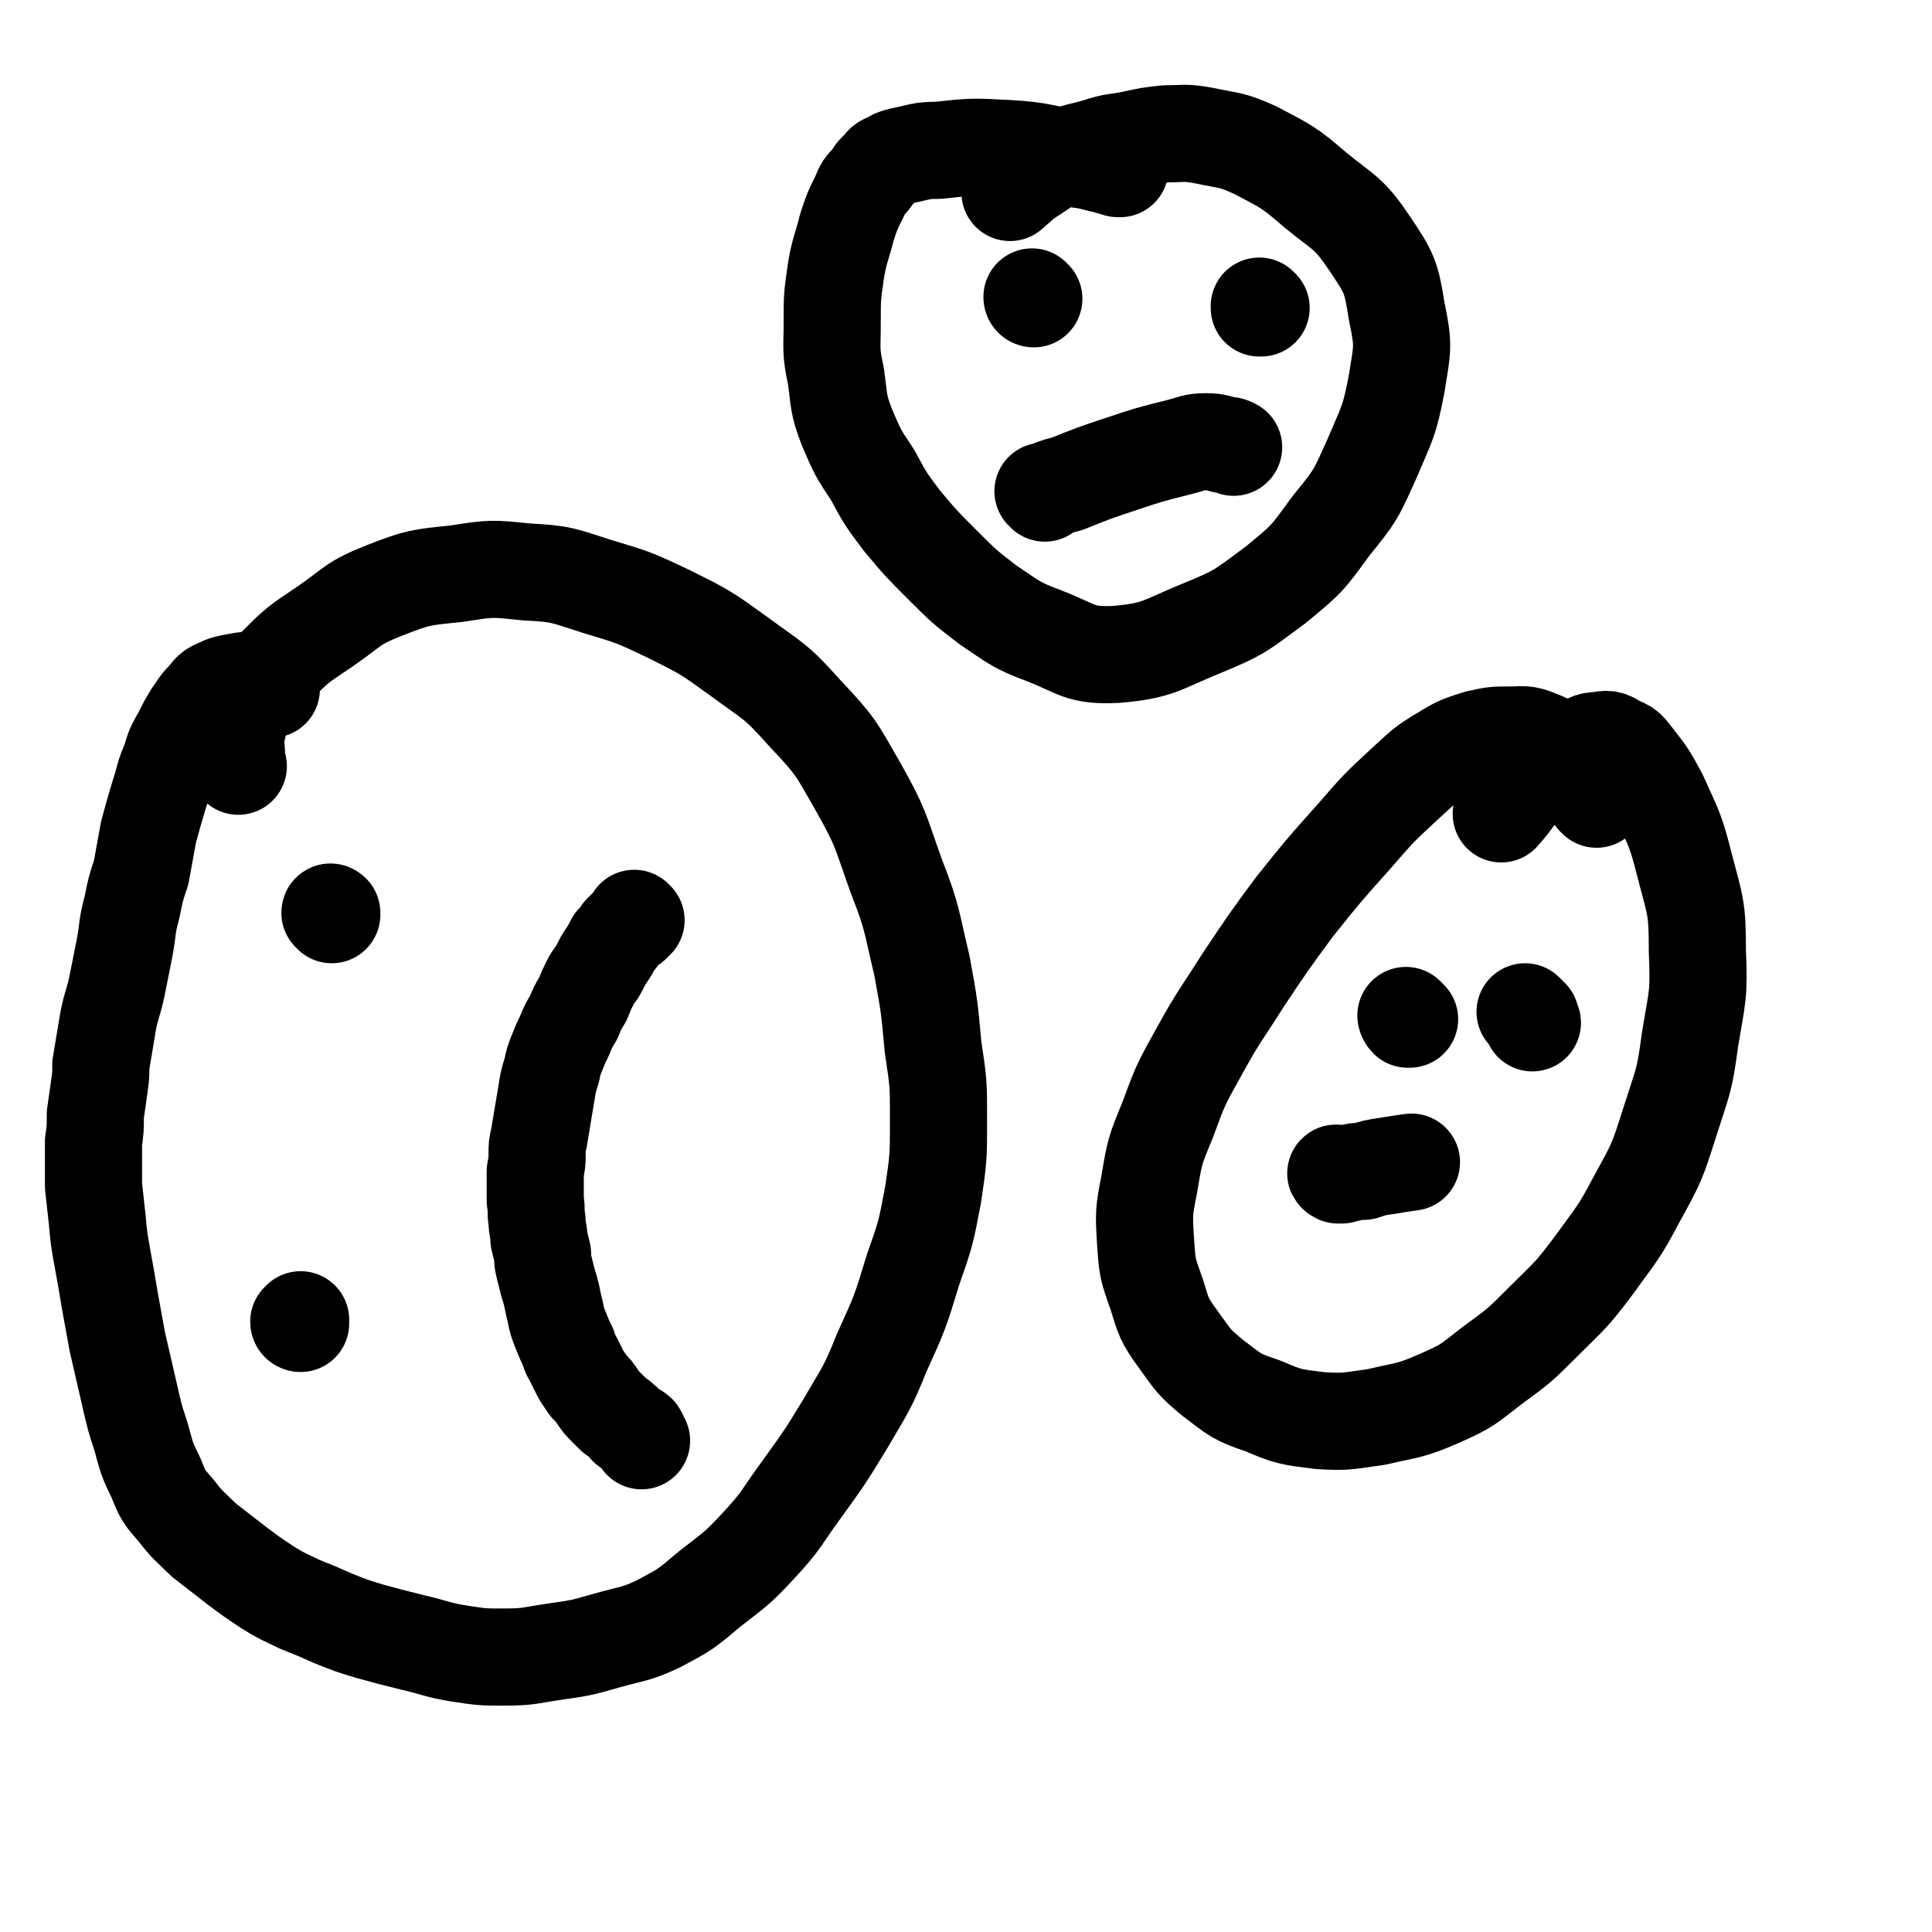 <svg viewBox='0 0 1054 1054' version='1.1' xmlns='http://www.w3.org/2000/svg' xmlns:xlink='http://www.w3.org/1999/xlink'><g fill='none' stroke='#000000' stroke-width='53' stroke-linecap='round' stroke-linejoin='round'><path d='M181,499c0,-1 -1,-1 -1,-1 0,-1 1,0 1,0 '/><path d='M164,722c0,0 -1,0 -1,-1 0,0 1,0 1,0 0,0 0,0 0,0 0,-1 0,-1 0,-1 '/><path d='M347,502c-1,0 -1,0 -1,-1 0,0 0,1 0,1 0,0 1,0 1,0 0,0 0,0 0,0 -1,0 -1,1 -1,1 0,0 0,0 -1,1 -1,1 -1,0 -2,1 -1,1 -1,1 -2,2 -1,1 -1,1 -2,2 -2,3 -2,3 -4,5 -2,4 -2,4 -4,7 -2,3 -2,3 -4,7 -2,4 -3,4 -5,8 -2,4 -2,4 -4,9 -3,5 -3,5 -5,10 -3,5 -3,5 -5,10 -2,4 -2,4 -4,9 -2,5 -2,5 -3,10 -2,6 -2,7 -3,13 -1,6 -1,6 -2,12 -1,6 -1,6 -2,12 -1,4 -1,4 -1,9 0,4 0,4 -1,9 0,4 0,4 0,8 0,4 0,4 0,8 1,6 0,6 1,11 0,5 1,5 1,10 1,4 1,4 2,8 0,4 0,4 1,8 1,4 1,4 2,8 1,3 1,3 2,7 1,5 1,5 2,9 1,5 1,5 3,10 2,5 2,5 4,9 1,4 1,3 3,7 2,4 2,4 4,8 2,3 2,3 4,6 3,3 3,3 5,6 2,3 2,3 5,6 2,2 2,2 4,4 3,2 3,2 5,4 2,1 1,2 3,3 2,2 3,1 5,3 1,2 1,2 2,4 '/><path d='M148,376c0,-1 0,-1 -1,-1 0,-1 0,0 0,0 -1,-1 -1,-1 -2,-1 -1,-1 -1,-1 -2,-2 -1,0 -1,0 -3,0 -5,-1 -6,-1 -11,0 -5,1 -6,1 -10,3 -5,2 -4,3 -8,7 -3,3 -3,4 -6,8 -3,5 -3,5 -6,11 -4,7 -4,7 -6,14 -4,9 -3,9 -6,18 -3,10 -3,10 -6,21 -2,11 -2,11 -4,22 -3,9 -3,9 -5,19 -3,11 -2,11 -4,22 -2,10 -2,10 -4,20 -2,10 -3,10 -5,20 -2,12 -2,12 -4,24 0,6 0,6 -1,13 -1,7 -1,7 -2,14 0,8 0,8 -1,15 0,6 0,6 0,12 0,6 0,6 0,12 1,9 1,9 2,18 1,11 1,11 3,22 2,11 2,11 4,23 2,11 2,11 4,22 3,13 3,13 6,26 3,13 3,14 7,26 3,11 3,12 8,22 4,10 4,10 11,18 7,9 7,8 15,16 9,7 9,7 18,14 8,6 8,6 17,12 8,5 9,5 17,9 10,4 10,4 19,8 10,4 10,4 20,7 11,3 11,3 23,6 13,3 13,4 25,6 13,2 13,2 25,2 14,0 14,-1 28,-3 14,-2 14,-2 28,-6 14,-4 15,-3 28,-9 15,-8 15,-8 28,-19 14,-11 15,-11 27,-24 13,-14 12,-15 23,-30 13,-18 13,-18 24,-36 11,-19 12,-19 20,-39 10,-22 10,-22 17,-45 7,-20 7,-20 11,-41 3,-20 3,-21 3,-41 0,-20 0,-20 -3,-40 -2,-22 -2,-22 -6,-44 -6,-25 -5,-26 -14,-49 -9,-25 -8,-26 -21,-49 -12,-21 -12,-22 -29,-40 -16,-18 -17,-17 -36,-31 -18,-13 -18,-13 -38,-23 -19,-9 -19,-9 -39,-15 -19,-6 -19,-7 -39,-8 -19,-2 -19,-2 -38,1 -20,2 -21,2 -39,9 -18,7 -17,9 -33,20 -15,10 -15,10 -27,22 -9,8 -9,9 -14,19 -5,8 -5,8 -7,17 -1,6 0,6 0,12 0,3 0,3 1,6 '/><path d='M871,436c0,-1 -1,-1 -1,-1 0,-1 0,-1 0,-1 0,-1 0,-1 0,-2 -1,-2 -1,-2 -2,-3 -1,-2 -1,-3 -3,-4 -6,-7 -5,-7 -12,-13 -6,-5 -6,-6 -14,-9 -7,-3 -8,-2 -15,-2 -9,0 -9,0 -18,2 -9,3 -10,3 -18,8 -12,7 -12,8 -22,17 -14,13 -14,13 -27,28 -17,19 -17,19 -33,39 -14,19 -14,19 -28,40 -12,19 -13,19 -24,39 -10,18 -10,18 -17,37 -7,17 -7,17 -10,35 -3,15 -3,16 -2,32 1,14 1,14 6,28 4,13 4,14 12,25 8,11 8,12 19,21 12,9 12,10 27,15 14,6 15,6 31,8 15,1 16,0 31,-2 17,-4 18,-3 34,-10 16,-7 16,-8 29,-18 15,-11 15,-11 28,-24 14,-14 15,-14 27,-30 13,-18 14,-18 24,-37 11,-20 11,-20 18,-42 7,-22 8,-22 11,-45 4,-24 5,-24 4,-48 0,-24 -1,-24 -7,-47 -5,-20 -6,-20 -14,-38 -6,-11 -6,-11 -13,-20 -4,-5 -4,-6 -10,-8 -4,-3 -5,-3 -10,-2 -5,0 -5,1 -11,4 -6,2 -6,2 -11,5 -8,6 -8,6 -15,12 -9,9 -8,10 -16,19 '/><path d='M768,555c0,0 -1,-1 -1,-1 0,0 0,1 1,2 0,0 1,0 1,0 '/><path d='M833,553c0,0 -1,-1 -1,-1 0,0 1,1 2,2 0,1 0,1 1,1 0,1 0,1 1,3 '/><path d='M730,641c0,0 -2,-1 -1,-1 1,0 1,1 3,1 2,-1 2,-1 4,-1 4,-1 4,-1 8,-1 6,-2 6,-2 13,-3 6,-1 6,-1 13,-2 '/><path d='M611,92c0,-1 0,-1 -1,-1 0,0 0,1 0,1 -1,0 -1,-1 -2,-1 -2,0 -2,0 -4,-1 -7,-1 -7,-2 -15,-3 -20,-3 -20,-5 -40,-6 -18,-1 -19,-1 -37,1 -10,0 -10,1 -20,3 -4,1 -4,1 -7,3 -3,1 -3,1 -5,4 -3,2 -3,3 -5,6 -4,4 -4,4 -6,9 -4,8 -4,8 -7,17 -3,12 -4,12 -6,24 -2,14 -2,14 -2,28 0,15 -1,15 2,29 2,14 1,15 6,28 6,14 6,14 14,26 7,13 7,13 16,25 10,12 11,13 22,24 12,12 12,12 25,22 15,10 15,11 31,17 18,7 19,11 39,10 23,-2 24,-5 46,-14 22,-9 22,-10 41,-24 17,-14 17,-14 30,-32 14,-17 14,-18 23,-38 8,-19 9,-19 13,-40 3,-19 4,-20 0,-39 -3,-19 -4,-21 -14,-36 -12,-18 -14,-17 -30,-30 -15,-13 -16,-13 -33,-22 -13,-6 -14,-5 -28,-8 -11,-2 -11,-1 -21,-1 -9,1 -9,1 -18,3 -10,2 -10,1 -19,4 -10,3 -10,2 -20,6 -9,4 -9,5 -17,10 -6,4 -5,4 -11,9 '/><path d='M564,163c0,0 -1,0 -1,-1 0,0 0,1 1,1 '/><path d='M688,168c0,0 -1,0 -1,-1 0,0 0,1 0,1 1,0 1,0 1,0 '/><path d='M570,269c0,0 -1,-1 -1,-1 1,0 1,0 2,0 2,-1 2,-1 4,-2 3,-1 3,-1 7,-2 15,-6 15,-6 30,-11 15,-5 15,-5 31,-9 8,-2 8,-3 15,-3 6,0 6,1 12,2 1,0 1,0 3,1 '/></g>
</svg>
